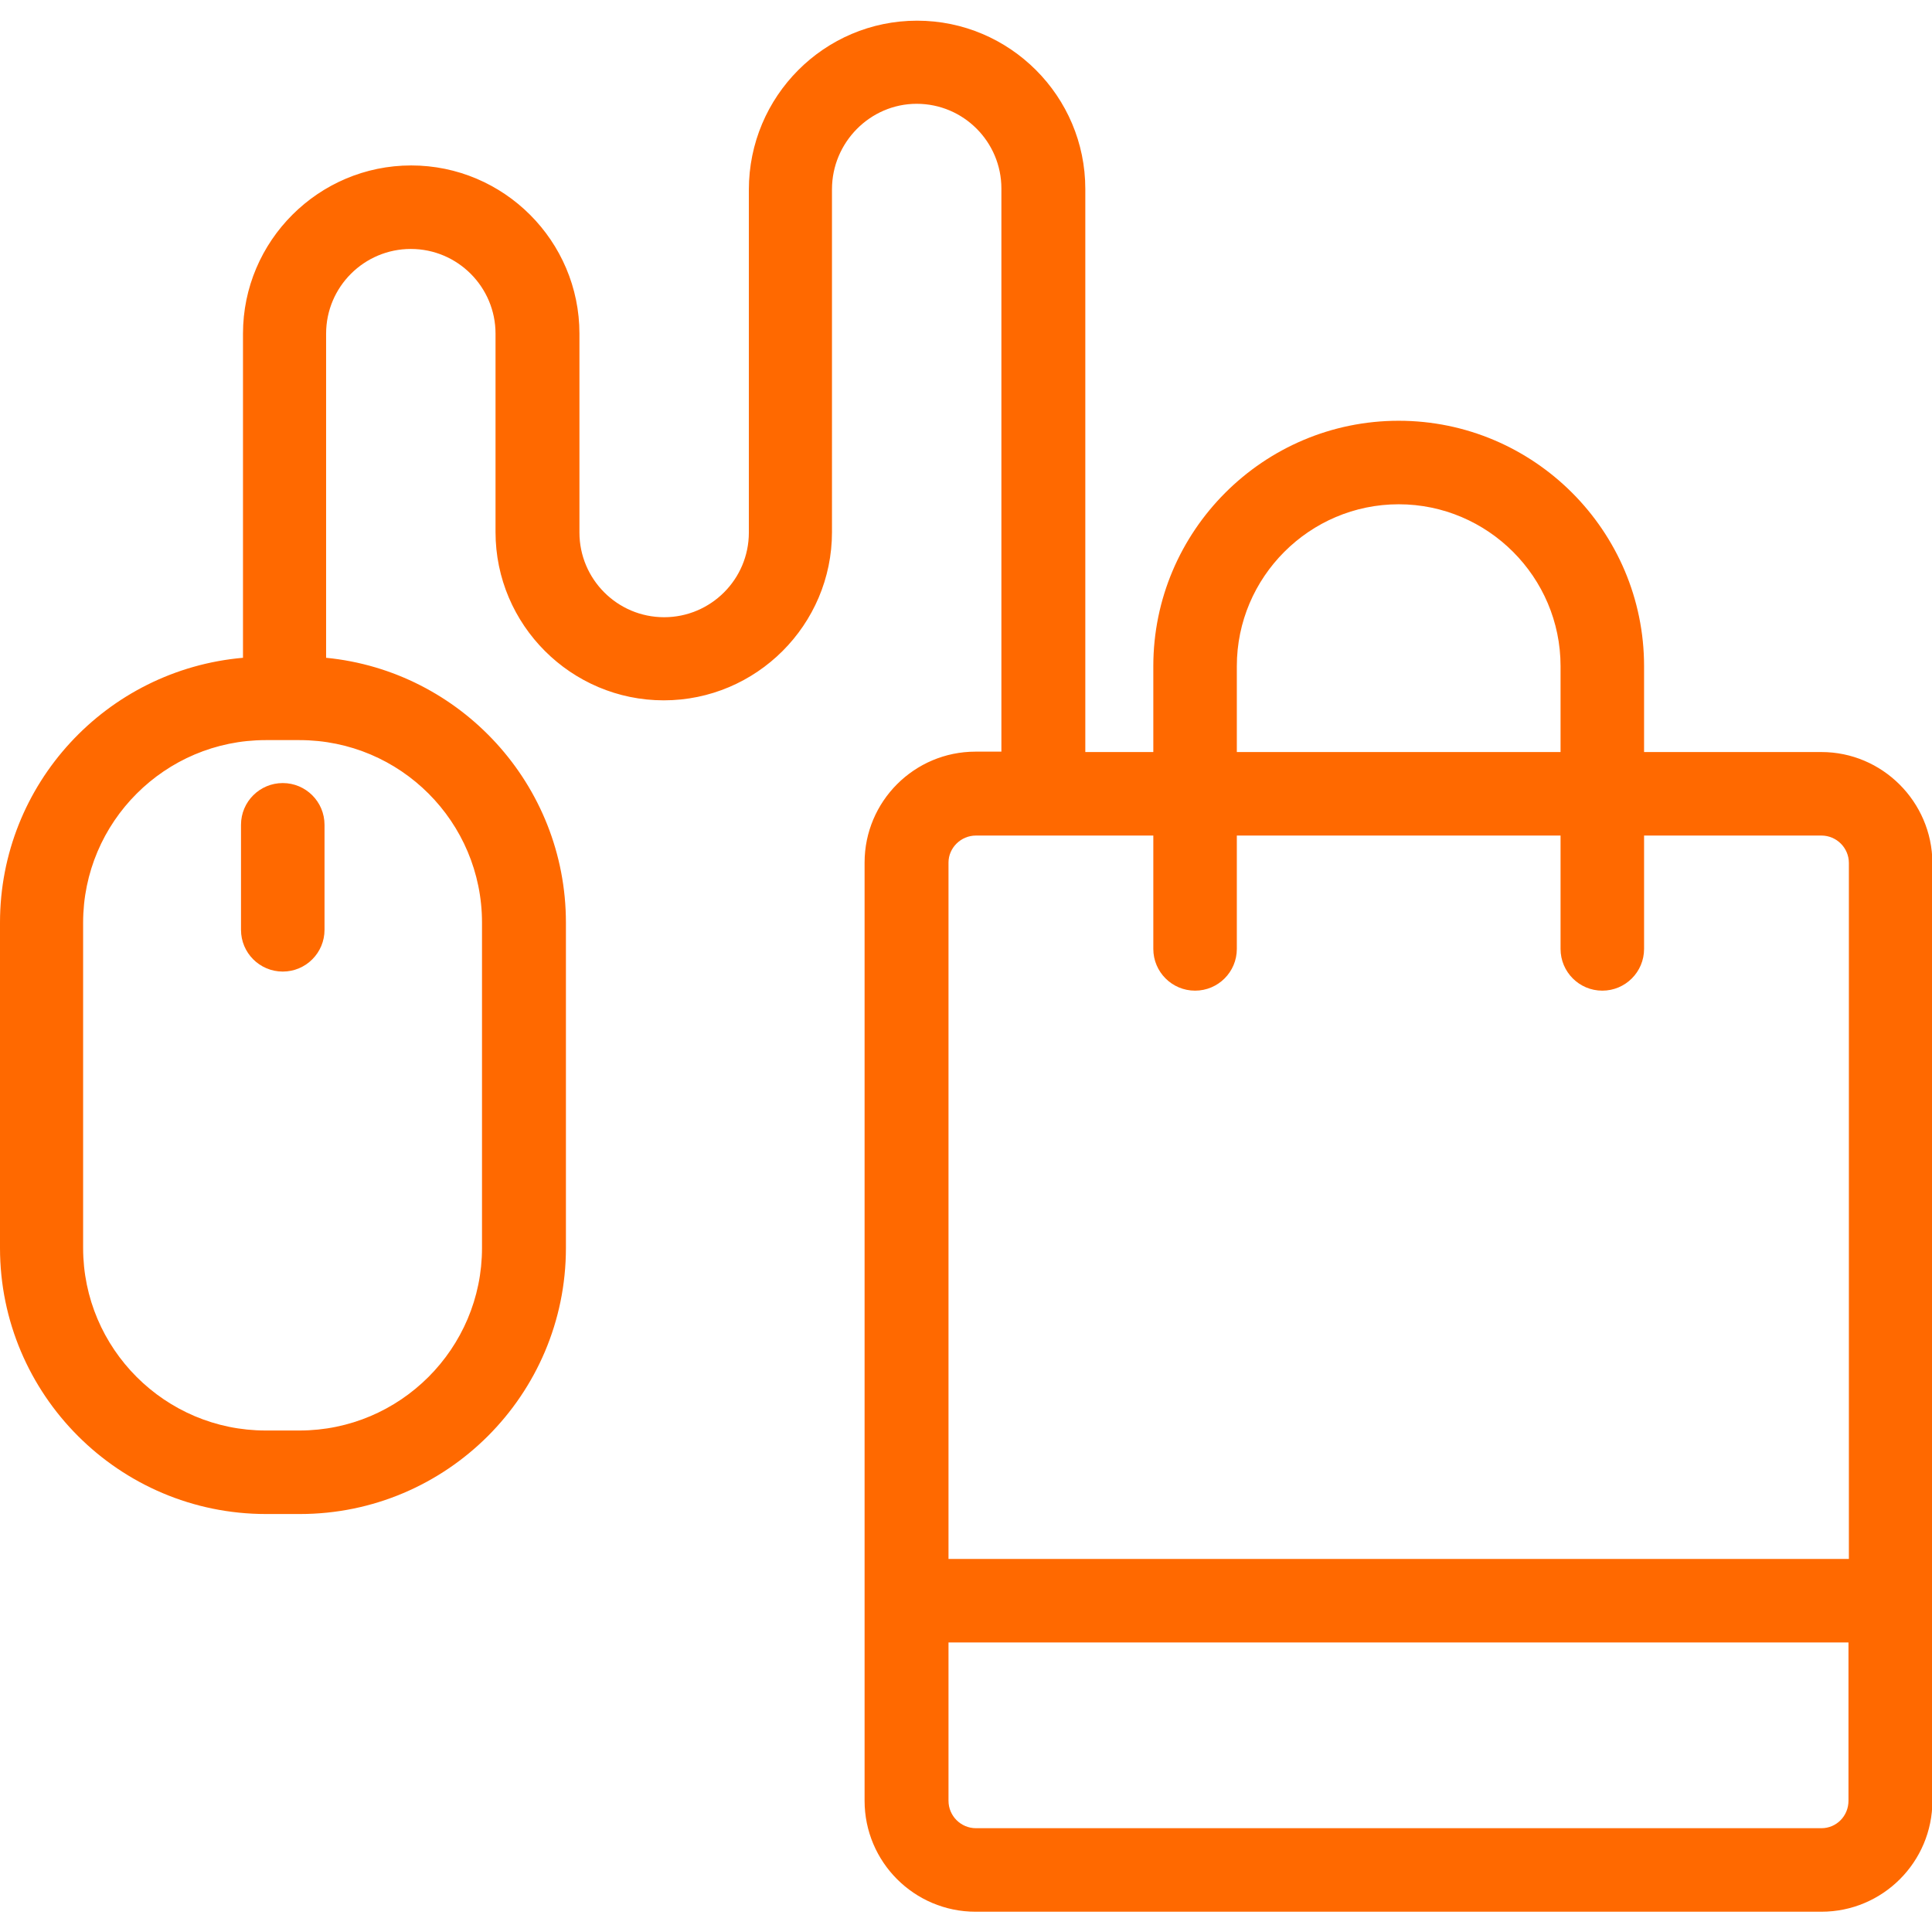 <?xml version="1.0" encoding="utf-8"?>
<!-- Generator: Adobe Illustrator 23.0.4, SVG Export Plug-In . SVG Version: 6.00 Build 0)  -->
<svg version="1.1" id="Capa_1" xmlns="http://www.w3.org/2000/svg" xmlns:xlink="http://www.w3.org/1999/xlink" x="0px" y="0px"
	 viewBox="0 0 485.8 485.8" style="enable-background:new 0 0 485.8 485.8;" xml:space="preserve">
<style type="text/css">
	.st0{fill:#FF6900;}
</style>
<g>
	<path class="st0" d="M60.6,207.4v26.4c0,5.8,4.7,10.5,10.5,10.5s10.5-4.7,10.5-10.5v-26.4c0-5.8-4.7-10.5-10.5-10.5
		S60.6,201.6,60.6,207.4z"/>
	<path class="st0" d="M458,189.1h-44.6v-21.6c0-34-27.7-61.7-61.7-61.7S290,133.5,290,167.5v21.6h-17.1V47.5
		c0-23.3-19-42.3-42.3-42.3c-23.3,0-42.3,19-42.3,42.5v86.2c0,11.8-9.6,21.3-21.3,21.3c-11.8,0-21.3-9.6-21.3-21.3V83.9
		c0-23.3-19-42.3-42.3-42.3c-23.3,0-42.3,19-42.3,42.3v81.5C26.8,168.4,0,197.1,0,232v81.8c0,36.9,30,66.9,66.9,66.9h8.5
		c36.9,0,66.9-30,66.9-66.9V232c0-34.7-26.5-63.3-60.3-66.6V83.9c0-11.8,9.6-21.3,21.3-21.3c11.8,0,21.3,9.6,21.3,21.3v49.9
		c0,23.3,19,42.3,42.3,42.3c23.3,0,42.3-19,42.3-42.3V47.6c0-11.8,9.6-21.5,21.3-21.5c11.8,0,21.3,9.6,21.3,21.3v141.6h-6.5
		c-15.4,0-27.9,12.5-27.9,27.9v235.9c0,15.4,12.5,27.9,27.9,27.9H458c15.4,0,27.9-12.5,27.9-27.9V216.9
		C485.8,201.6,473.3,189.1,458,189.1z M121.2,232v81.8c0,25.3-20.6,45.9-45.9,45.9h-8.5c-25.3,0-45.9-20.6-45.9-45.9V232
		c0-25.3,20.6-45.9,45.9-45.9h8.5C100.7,186.1,121.2,206.7,121.2,232z M311,167.5c0-22.4,18.3-40.7,40.7-40.7s40.7,18.3,40.7,40.7
		v21.6H311L311,167.5L311,167.5z M245.4,210.1H290v28.5c0,5.8,4.7,10.5,10.5,10.5s10.5-4.7,10.5-10.5v-28.5h81.4v28.5
		c0,5.8,4.7,10.5,10.5,10.5s10.5-4.7,10.5-10.5v-28.5H458c3.8,0,6.9,3.1,6.9,6.9V392H238.5V216.9
		C238.5,213.2,241.6,210.1,245.4,210.1z M458,459.7H245.4c-3.8,0-6.9-3.1-6.9-6.9V413h226.3v39.8C464.8,456.6,461.8,459.7,458,459.7
		z"/>
</g>
</svg>
